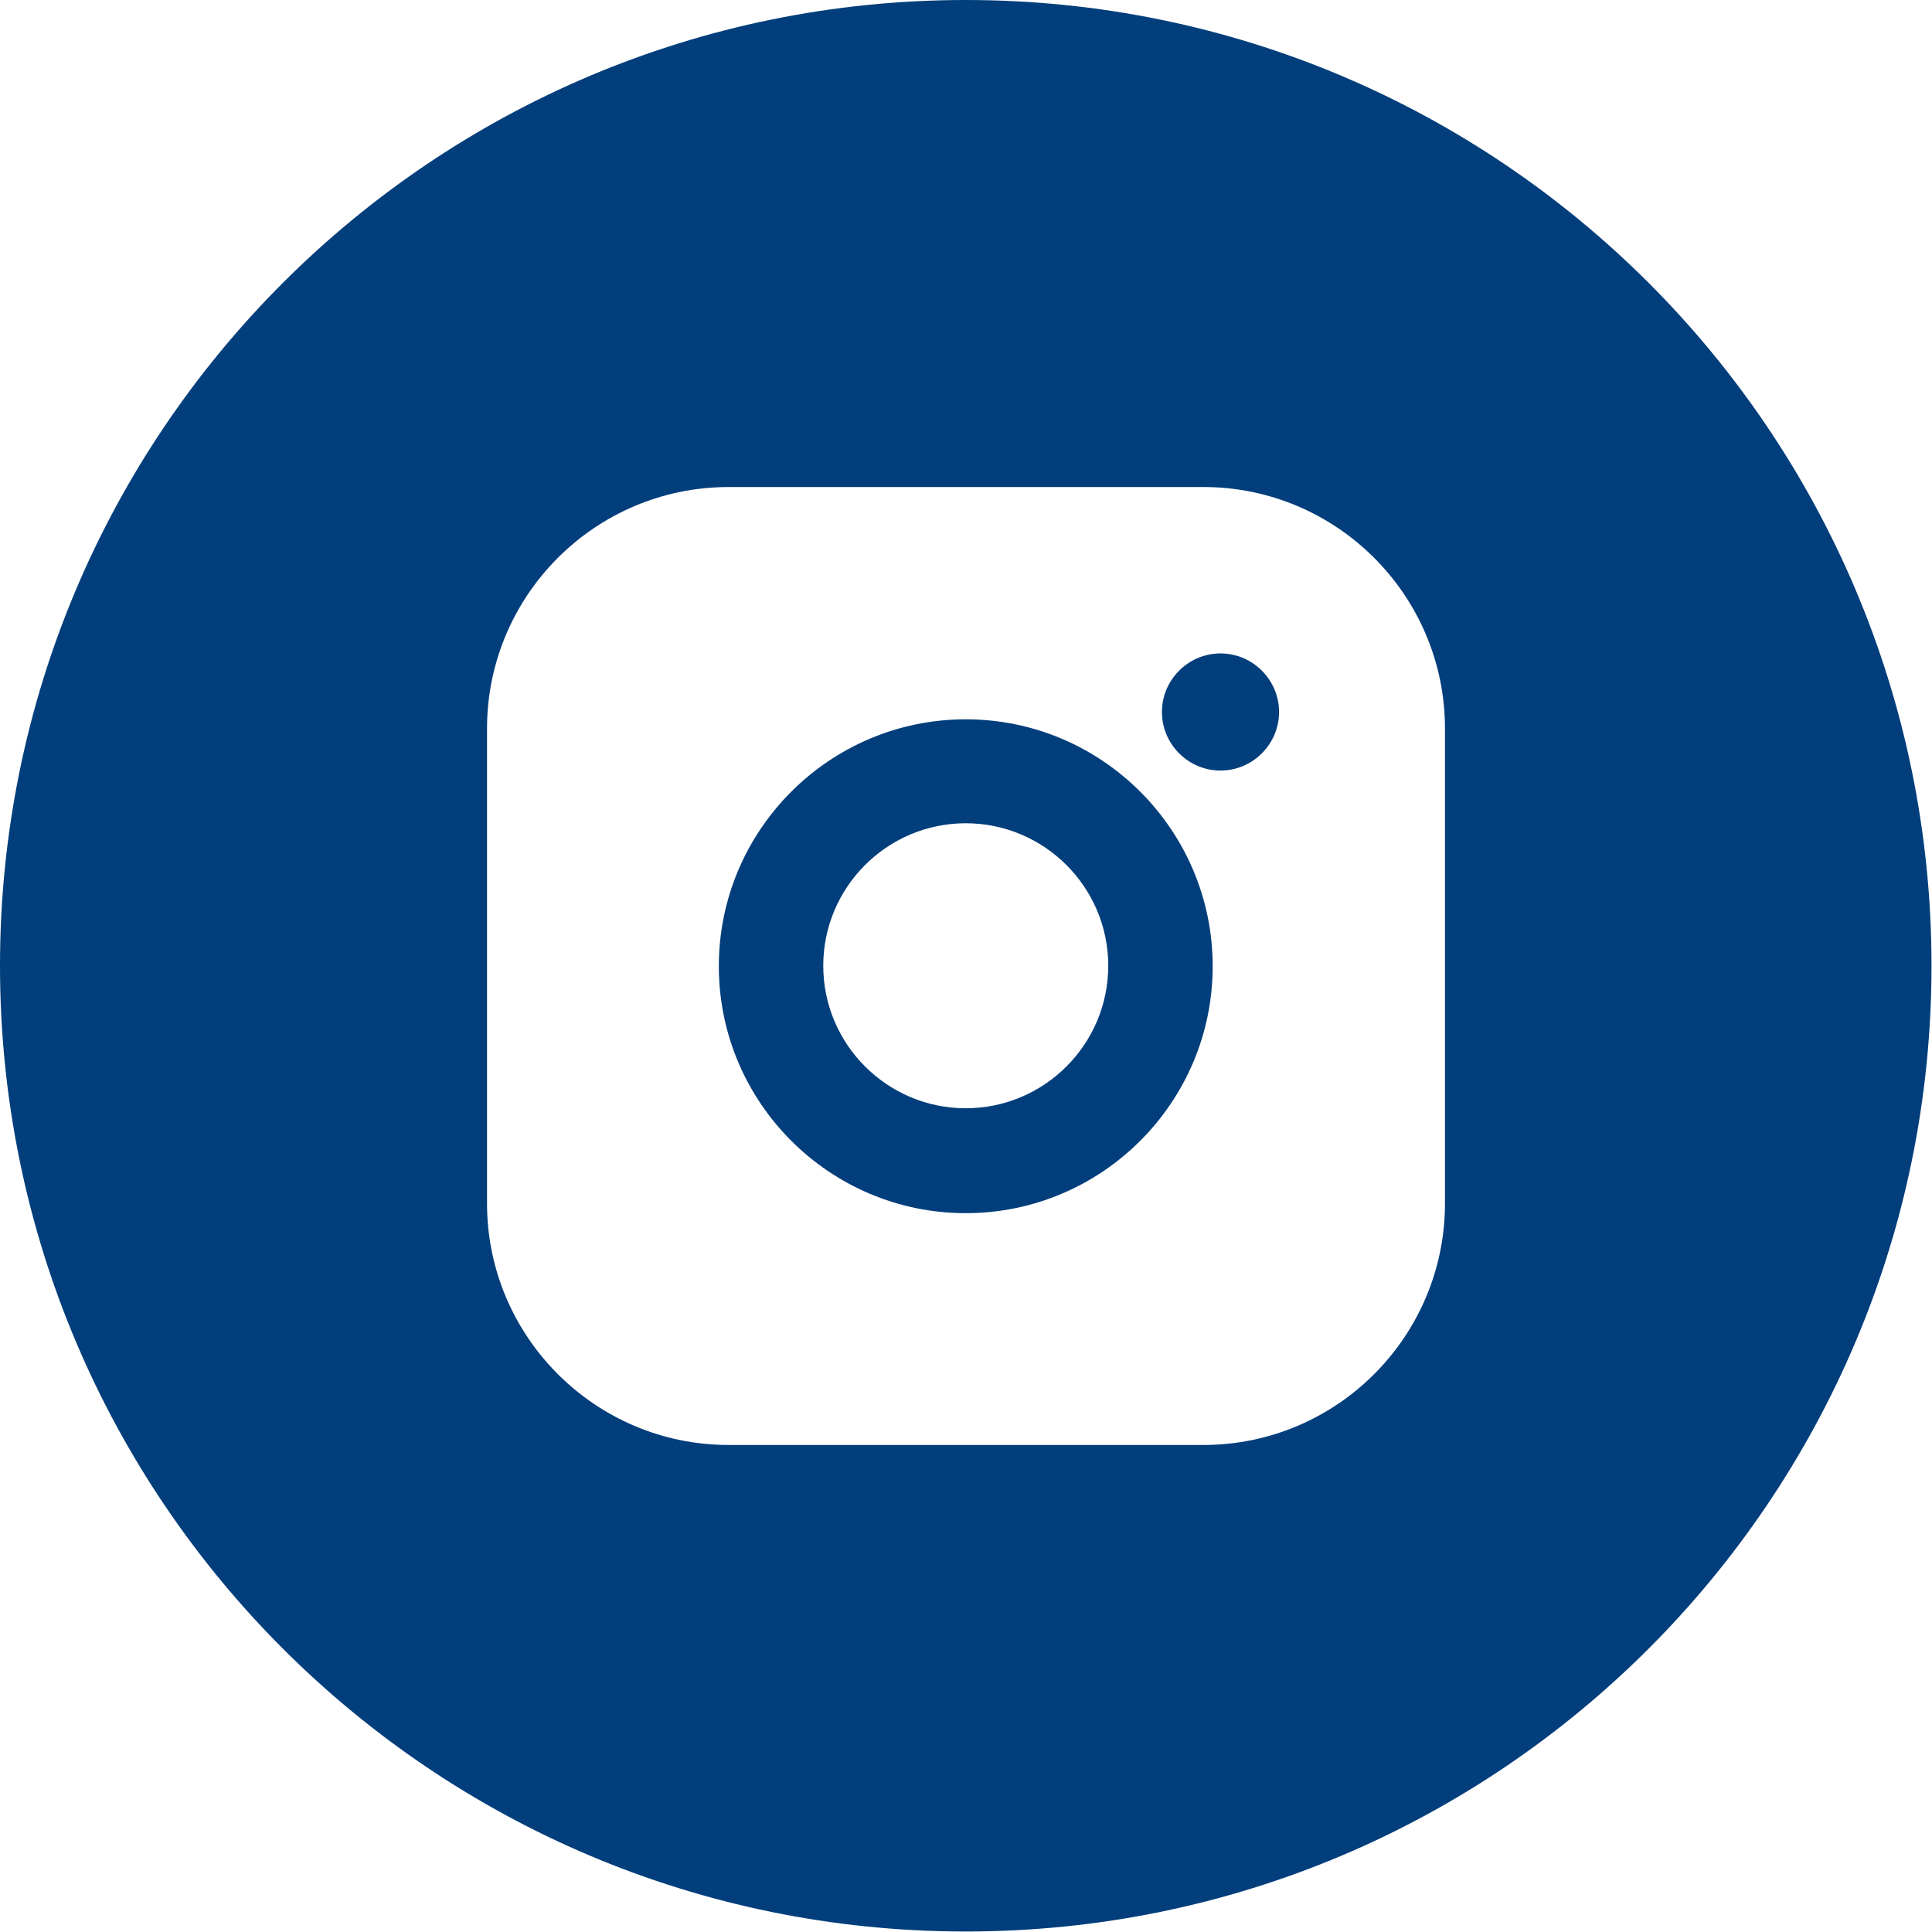 <?xml version="1.0" encoding="UTF-8"?>
<svg id="Layer_2" data-name="Layer 2" xmlns="http://www.w3.org/2000/svg" width="39.59" height="39.59" viewBox="0 0 39.59 39.59">
  <defs>
    <style>
      .cls-1 {
        fill: #023e7b;
        stroke-width: 0px;
      }
    </style>
  </defs>
  <g id="footer">
    <g>
      <g>
        <path class="cls-1" d="M25.01,13.39c-.66,0-1.2.54-1.2,1.2s.54,1.2,1.2,1.2,1.2-.54,1.2-1.2-.54-1.2-1.2-1.2Z"/>
        <path class="cls-1" d="M19.79,14.74c-2.79,0-5.06,2.27-5.06,5.06s2.27,5.06,5.06,5.06,5.06-2.27,5.06-5.06-2.27-5.06-5.06-5.06ZM19.79,22.71c-1.61,0-2.92-1.31-2.92-2.92s1.31-2.92,2.92-2.92,2.92,1.31,2.92,2.92-1.31,2.92-2.92,2.92Z"/>
      </g>
      <path class="cls-1" d="M19.79,0C8.86,0,0,8.86,0,19.79s8.86,19.79,19.79,19.79,19.79-8.86,19.79-19.79S30.72,0,19.79,0ZM29.61,24.66c0,2.73-2.22,4.95-4.95,4.95h-9.73c-2.73,0-4.95-2.22-4.95-4.95v-9.73c0-2.73,2.22-4.95,4.95-4.95h9.73c2.73,0,4.95,2.22,4.95,4.95v9.73Z"/>
    </g>
  </g>
</svg>